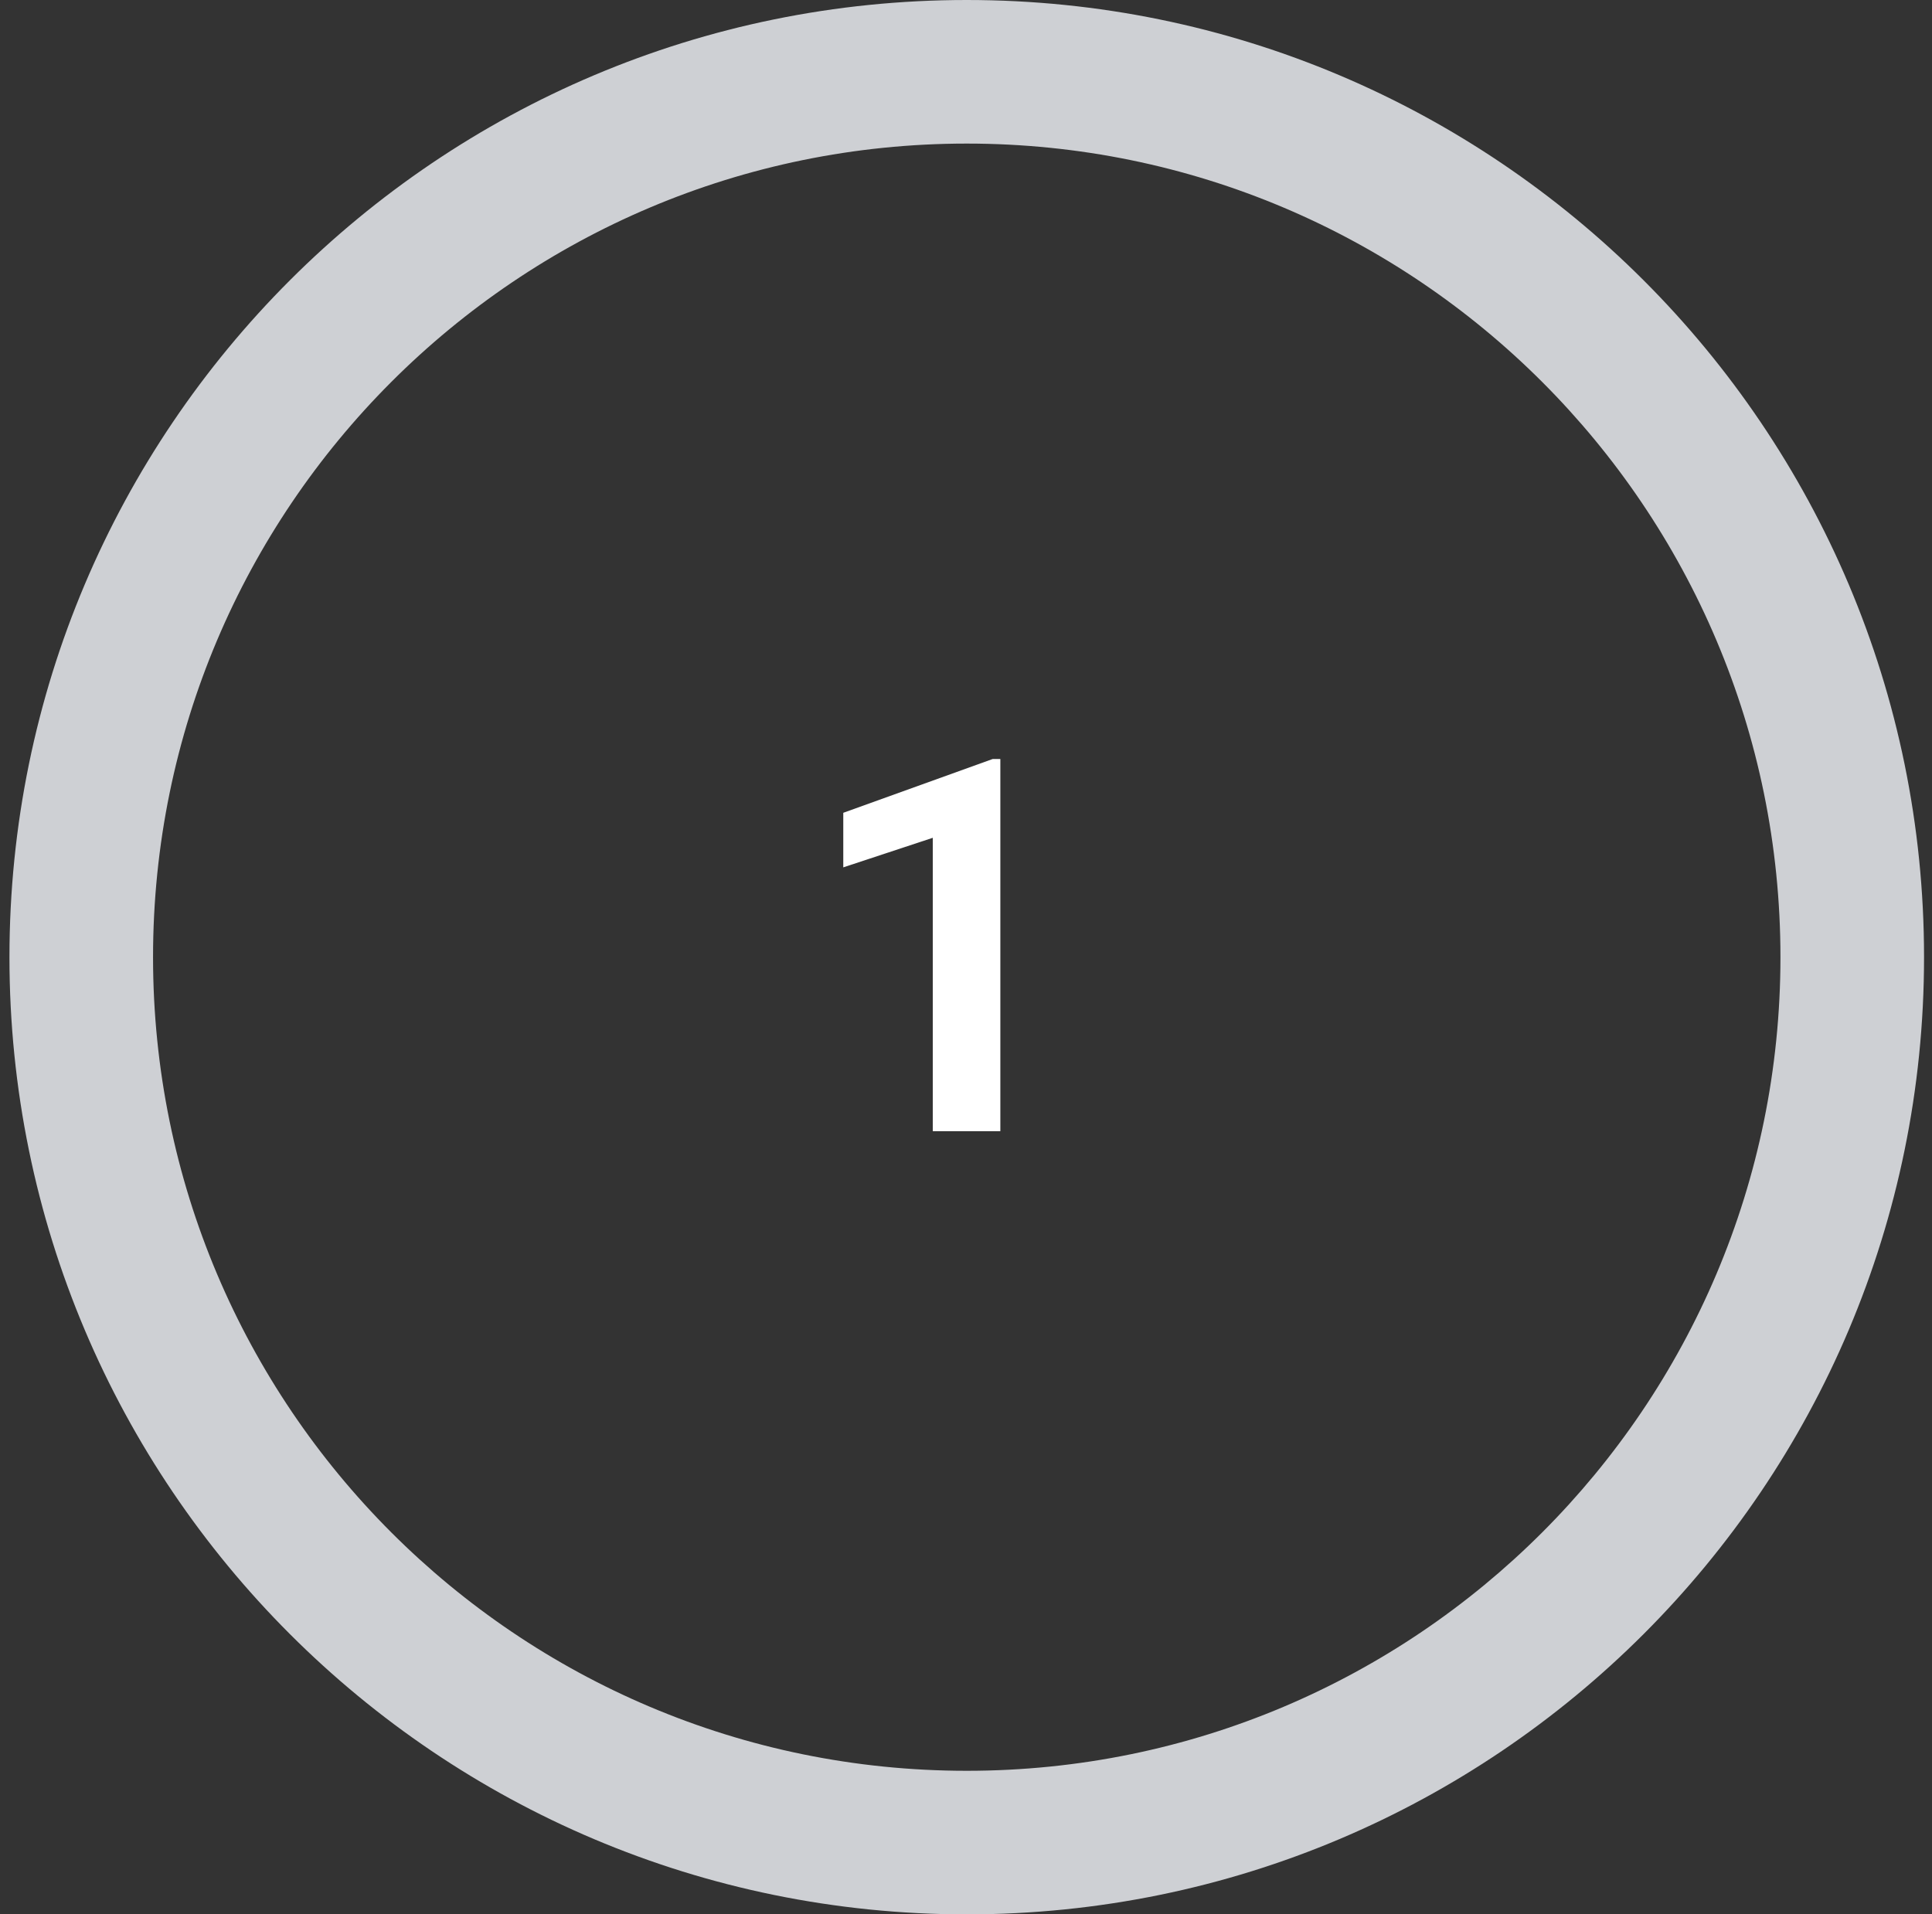 <svg width="111" height="110" viewBox="0 0 111 110" fill="none" xmlns="http://www.w3.org/2000/svg">
<rect x="0" y="0" width="111" height="110" fill="#333333" stroke="none"/>
<path d="M110.543 55C110.543 85.376 85.919 110 55.543 110C25.167 110 0.543 85.376 0.543 55C0.543 24.624 25.167 0 55.543 0C85.919 0 110.543 24.624 110.543 55ZM8.793 55C8.793 80.819 29.724 101.75 55.543 101.75C81.362 101.75 102.293 80.819 102.293 55C102.293 29.181 81.362 8.25 55.543 8.25C29.724 8.25 8.793 29.181 8.793 55Z" fill="#CED0D4"/>
<path d="M57.473 43.613V65H53.591V48.14L48.449 49.839V46.704L57.033 43.613H57.473Z" fill="white"/>
</svg>
